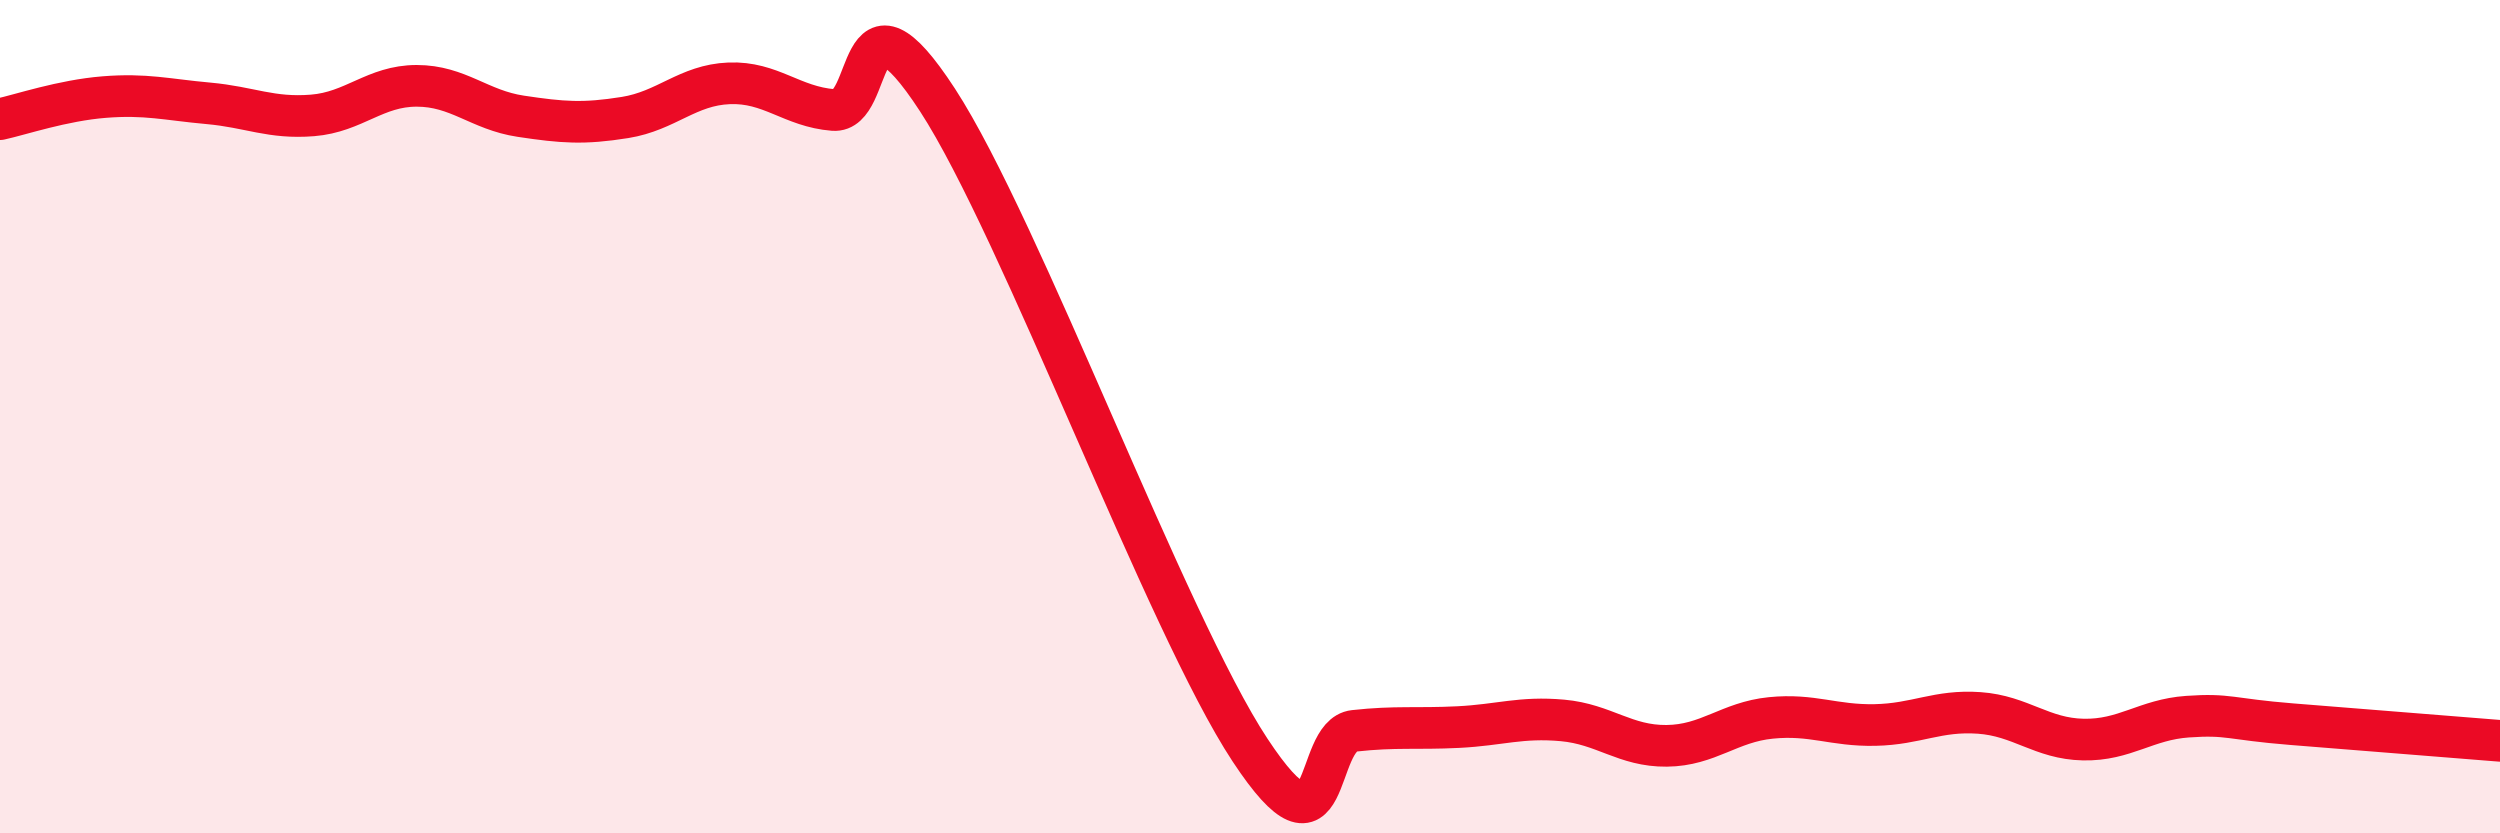 
    <svg width="60" height="20" viewBox="0 0 60 20" xmlns="http://www.w3.org/2000/svg">
      <path
        d="M 0,2.86 C 0.5,2.75 1.5,2.41 2.5,2.33 C 3.5,2.25 4,2.39 5,2.48 C 6,2.57 6.5,2.85 7.5,2.77 C 8.5,2.69 9,2.06 10,2.06 C 11,2.06 11.5,2.64 12.5,2.79 C 13.5,2.94 14,2.98 15,2.82 C 16,2.66 16.5,2.04 17.5,2 C 18.5,1.96 19,2.56 20,2.64 C 21,2.72 20.5,-0.67 22.5,2.4 C 24.5,5.47 28,14.97 30,18 C 32,21.03 31.5,17.65 32.5,17.54 C 33.5,17.43 34,17.5 35,17.45 C 36,17.4 36.5,17.2 37.5,17.29 C 38.5,17.38 39,17.91 40,17.9 C 41,17.89 41.5,17.33 42.5,17.23 C 43.5,17.13 44,17.42 45,17.4 C 46,17.38 46.5,17.04 47.5,17.11 C 48.5,17.18 49,17.73 50,17.75 C 51,17.77 51.5,17.27 52.5,17.2 C 53.5,17.13 53.5,17.26 55,17.38 C 56.5,17.5 59,17.7 60,17.78L60 20L0 20Z"
        fill="#EB0A25"
        opacity="0.1"
        stroke-linecap="round"
        stroke-linejoin="round"
      />
      <path
        d="M 0,2.86 C 0.5,2.75 1.5,2.41 2.5,2.33 C 3.5,2.25 4,2.39 5,2.48 C 6,2.57 6.5,2.85 7.5,2.77 C 8.5,2.69 9,2.06 10,2.06 C 11,2.06 11.5,2.64 12.5,2.79 C 13.5,2.94 14,2.98 15,2.82 C 16,2.66 16.5,2.04 17.5,2 C 18.5,1.96 19,2.56 20,2.64 C 21,2.72 20.5,-0.67 22.5,2.4 C 24.5,5.47 28,14.97 30,18 C 32,21.03 31.5,17.65 32.5,17.54 C 33.5,17.43 34,17.5 35,17.45 C 36,17.4 36.5,17.2 37.5,17.29 C 38.5,17.38 39,17.91 40,17.9 C 41,17.89 41.5,17.33 42.5,17.23 C 43.5,17.13 44,17.42 45,17.4 C 46,17.38 46.5,17.04 47.5,17.11 C 48.5,17.18 49,17.73 50,17.75 C 51,17.77 51.5,17.27 52.5,17.2 C 53.5,17.13 53.5,17.26 55,17.38 C 56.5,17.5 59,17.7 60,17.78"
        stroke="#EB0A25"
        stroke-width="1"
        fill="none"
        stroke-linecap="round"
        stroke-linejoin="round"
      />
    </svg>
  